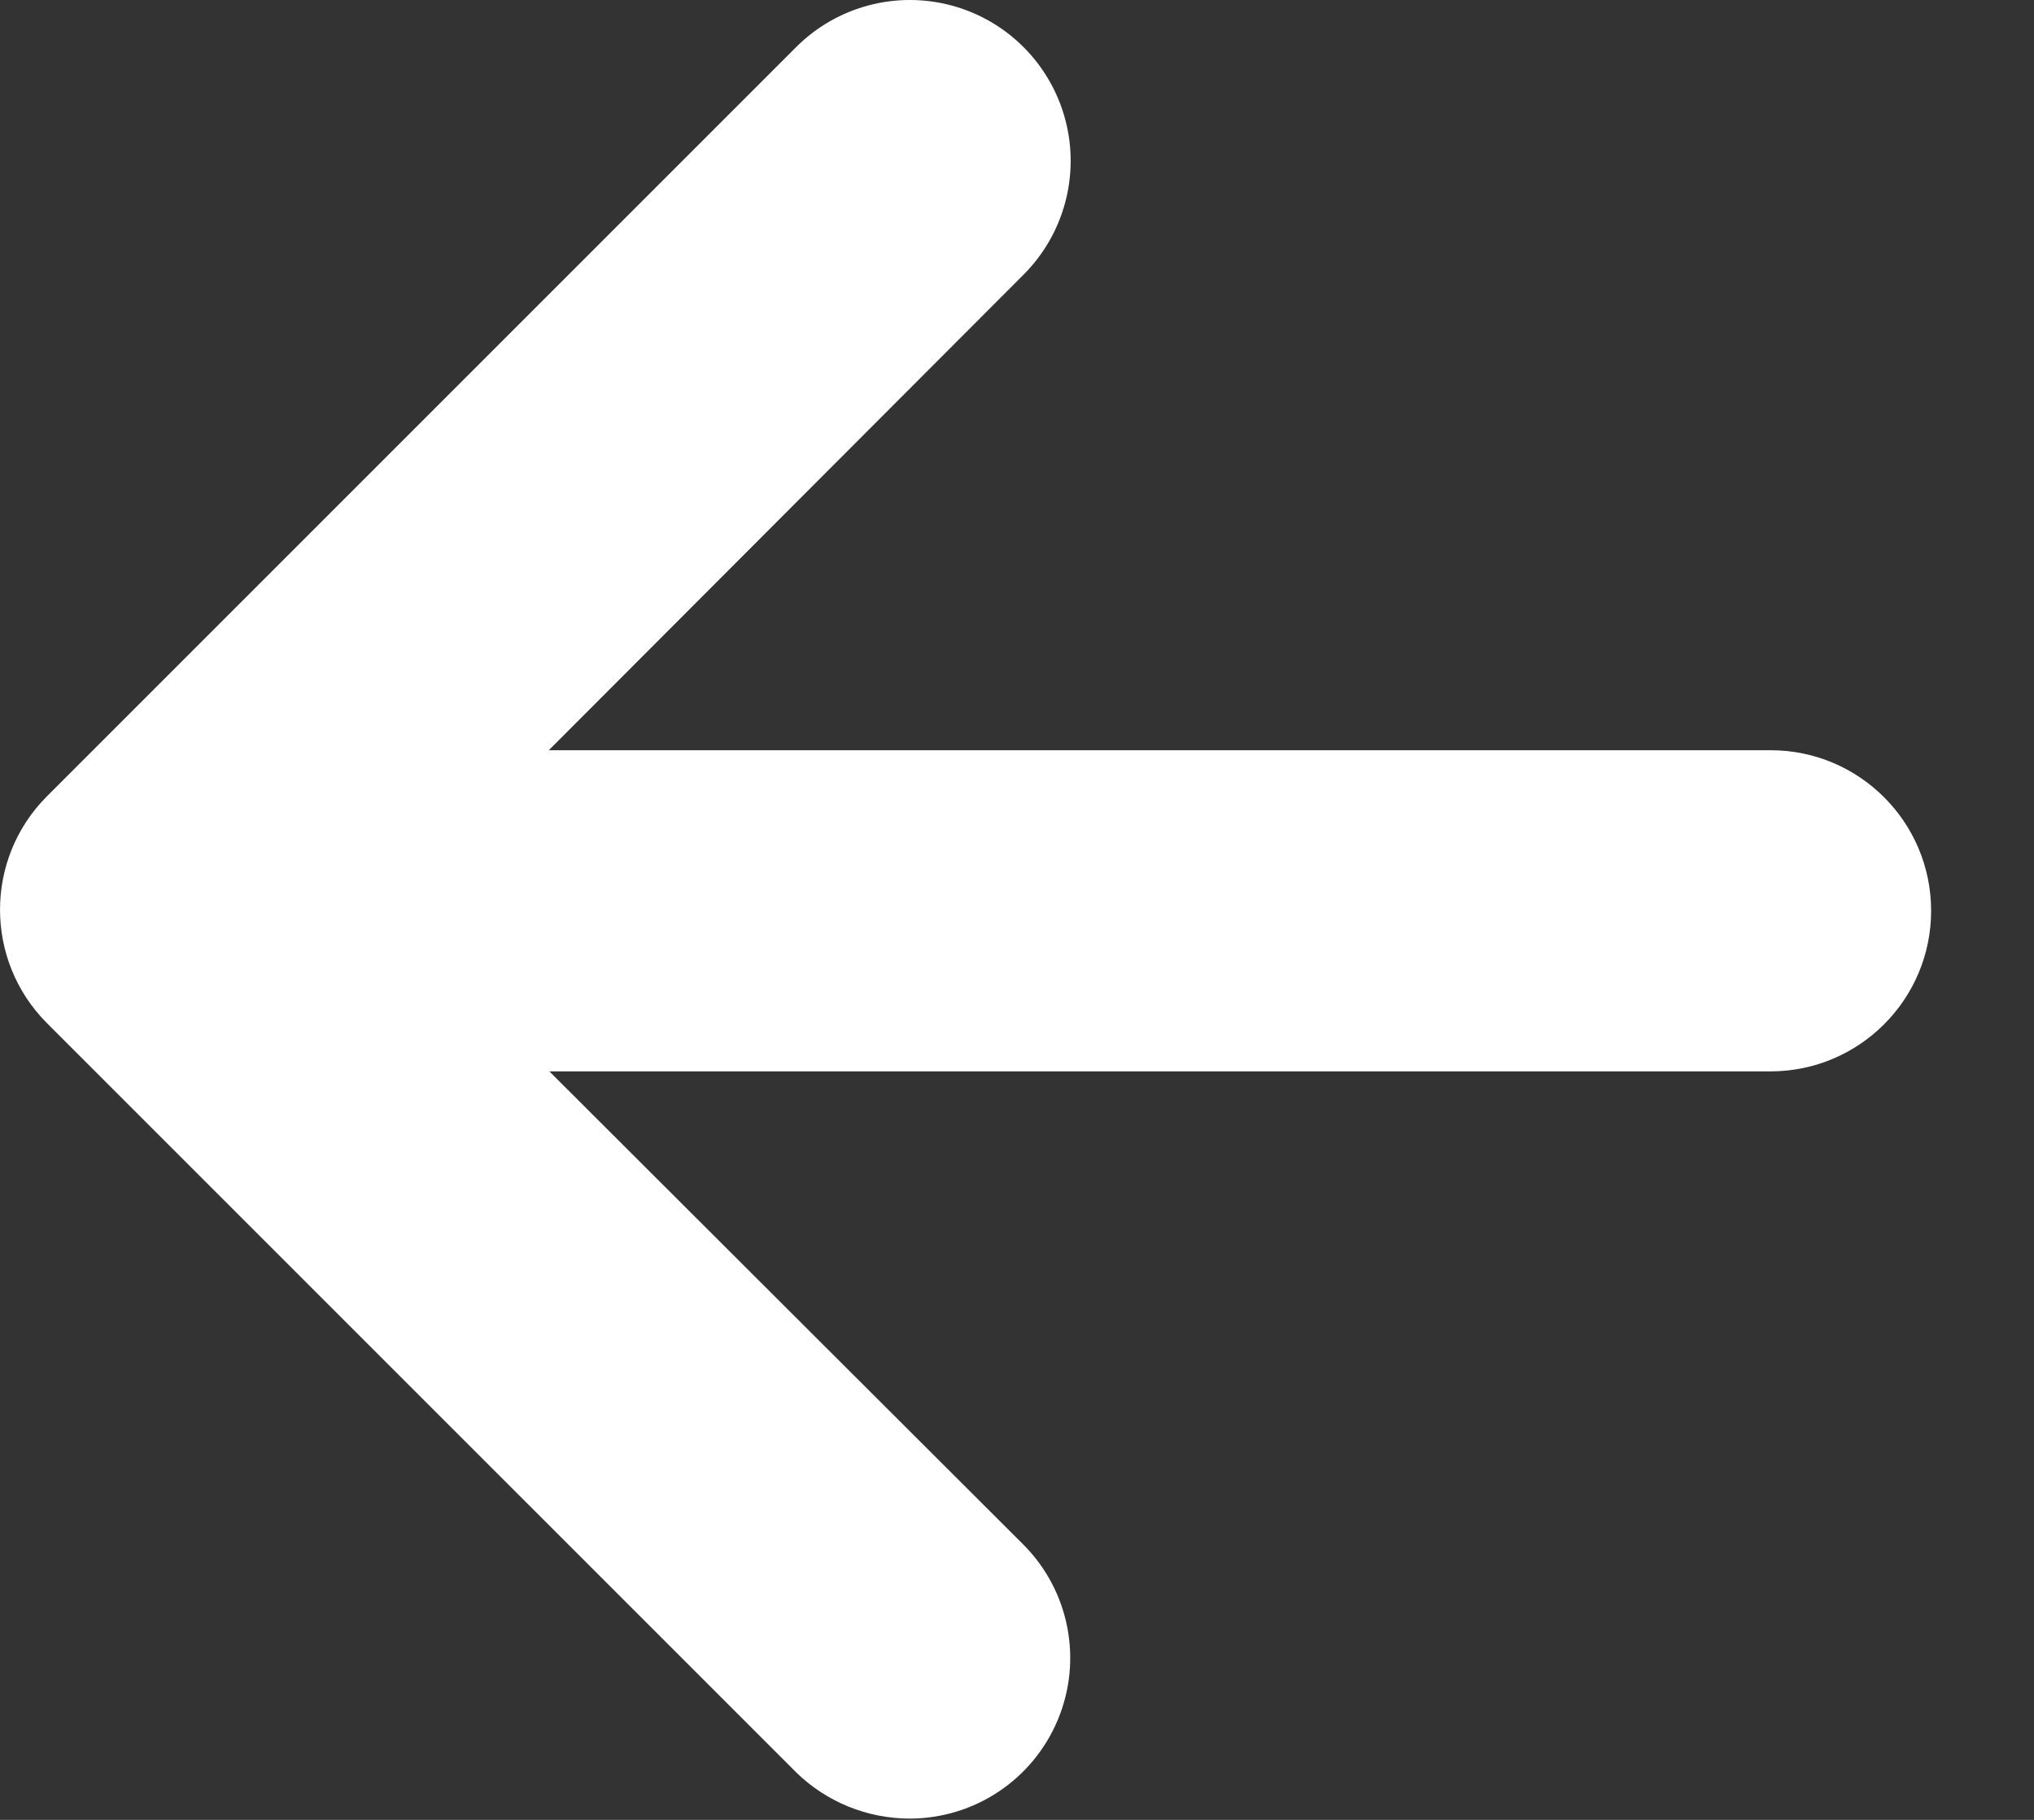 <svg width="19" height="17" viewBox="0 0 19 17" fill="none" xmlns="http://www.w3.org/2000/svg">
<rect x="0" y="0" width="19" height="17" fill="#333333" stroke="none"/>
<path d="M8.499 16.238C8.302 16.238 8.112 16.163 7.969 16.028L0.969 9.028C0.676 8.735 0.676 8.26 0.969 7.968L7.969 0.968C8.261 0.675 8.736 0.675 9.029 0.968C9.172 1.107 9.252 1.298 9.252 1.498C9.252 1.697 9.172 1.888 9.029 2.028L2.569 8.508L9.019 14.958C9.162 15.097 9.242 15.288 9.242 15.488C9.242 15.687 9.162 15.878 9.019 16.018C8.883 16.16 8.695 16.239 8.499 16.238Z" fill="white" style="fill:white;fill-opacity:1;"/>
<path d="M16.539 9.258H1.539C1.124 9.258 0.789 8.922 0.789 8.508C0.789 8.093 1.124 7.758 1.539 7.758H16.539C16.953 7.758 17.289 8.093 17.289 8.508C17.289 8.922 16.953 9.258 16.539 9.258Z" fill="white" style="fill:white;fill-opacity:1;"/>
<path d="M8.499 16.988C8.103 16.988 7.723 16.834 7.439 16.558L0.439 9.558C-0.146 8.972 -0.146 8.023 0.439 7.438L7.439 0.438C7.819 0.059 8.373 -0.088 8.891 0.052C9.409 0.192 9.813 0.598 9.951 1.117C10.089 1.636 9.939 2.189 9.559 2.568L3.629 8.508L9.559 14.428C9.987 14.857 10.115 15.501 9.883 16.061C9.651 16.622 9.105 16.987 8.499 16.988Z" fill="white" style="fill:white;fill-opacity:1;"/>
<path d="M16.539 10.008H1.539C0.71 10.008 0.039 9.336 0.039 8.508C0.039 7.679 0.71 7.008 1.539 7.008H16.539C17.367 7.008 18.039 7.679 18.039 8.508C18.039 9.336 17.367 10.008 16.539 10.008Z" fill="white" style="fill:white;fill-opacity:1;"/>
</svg>
